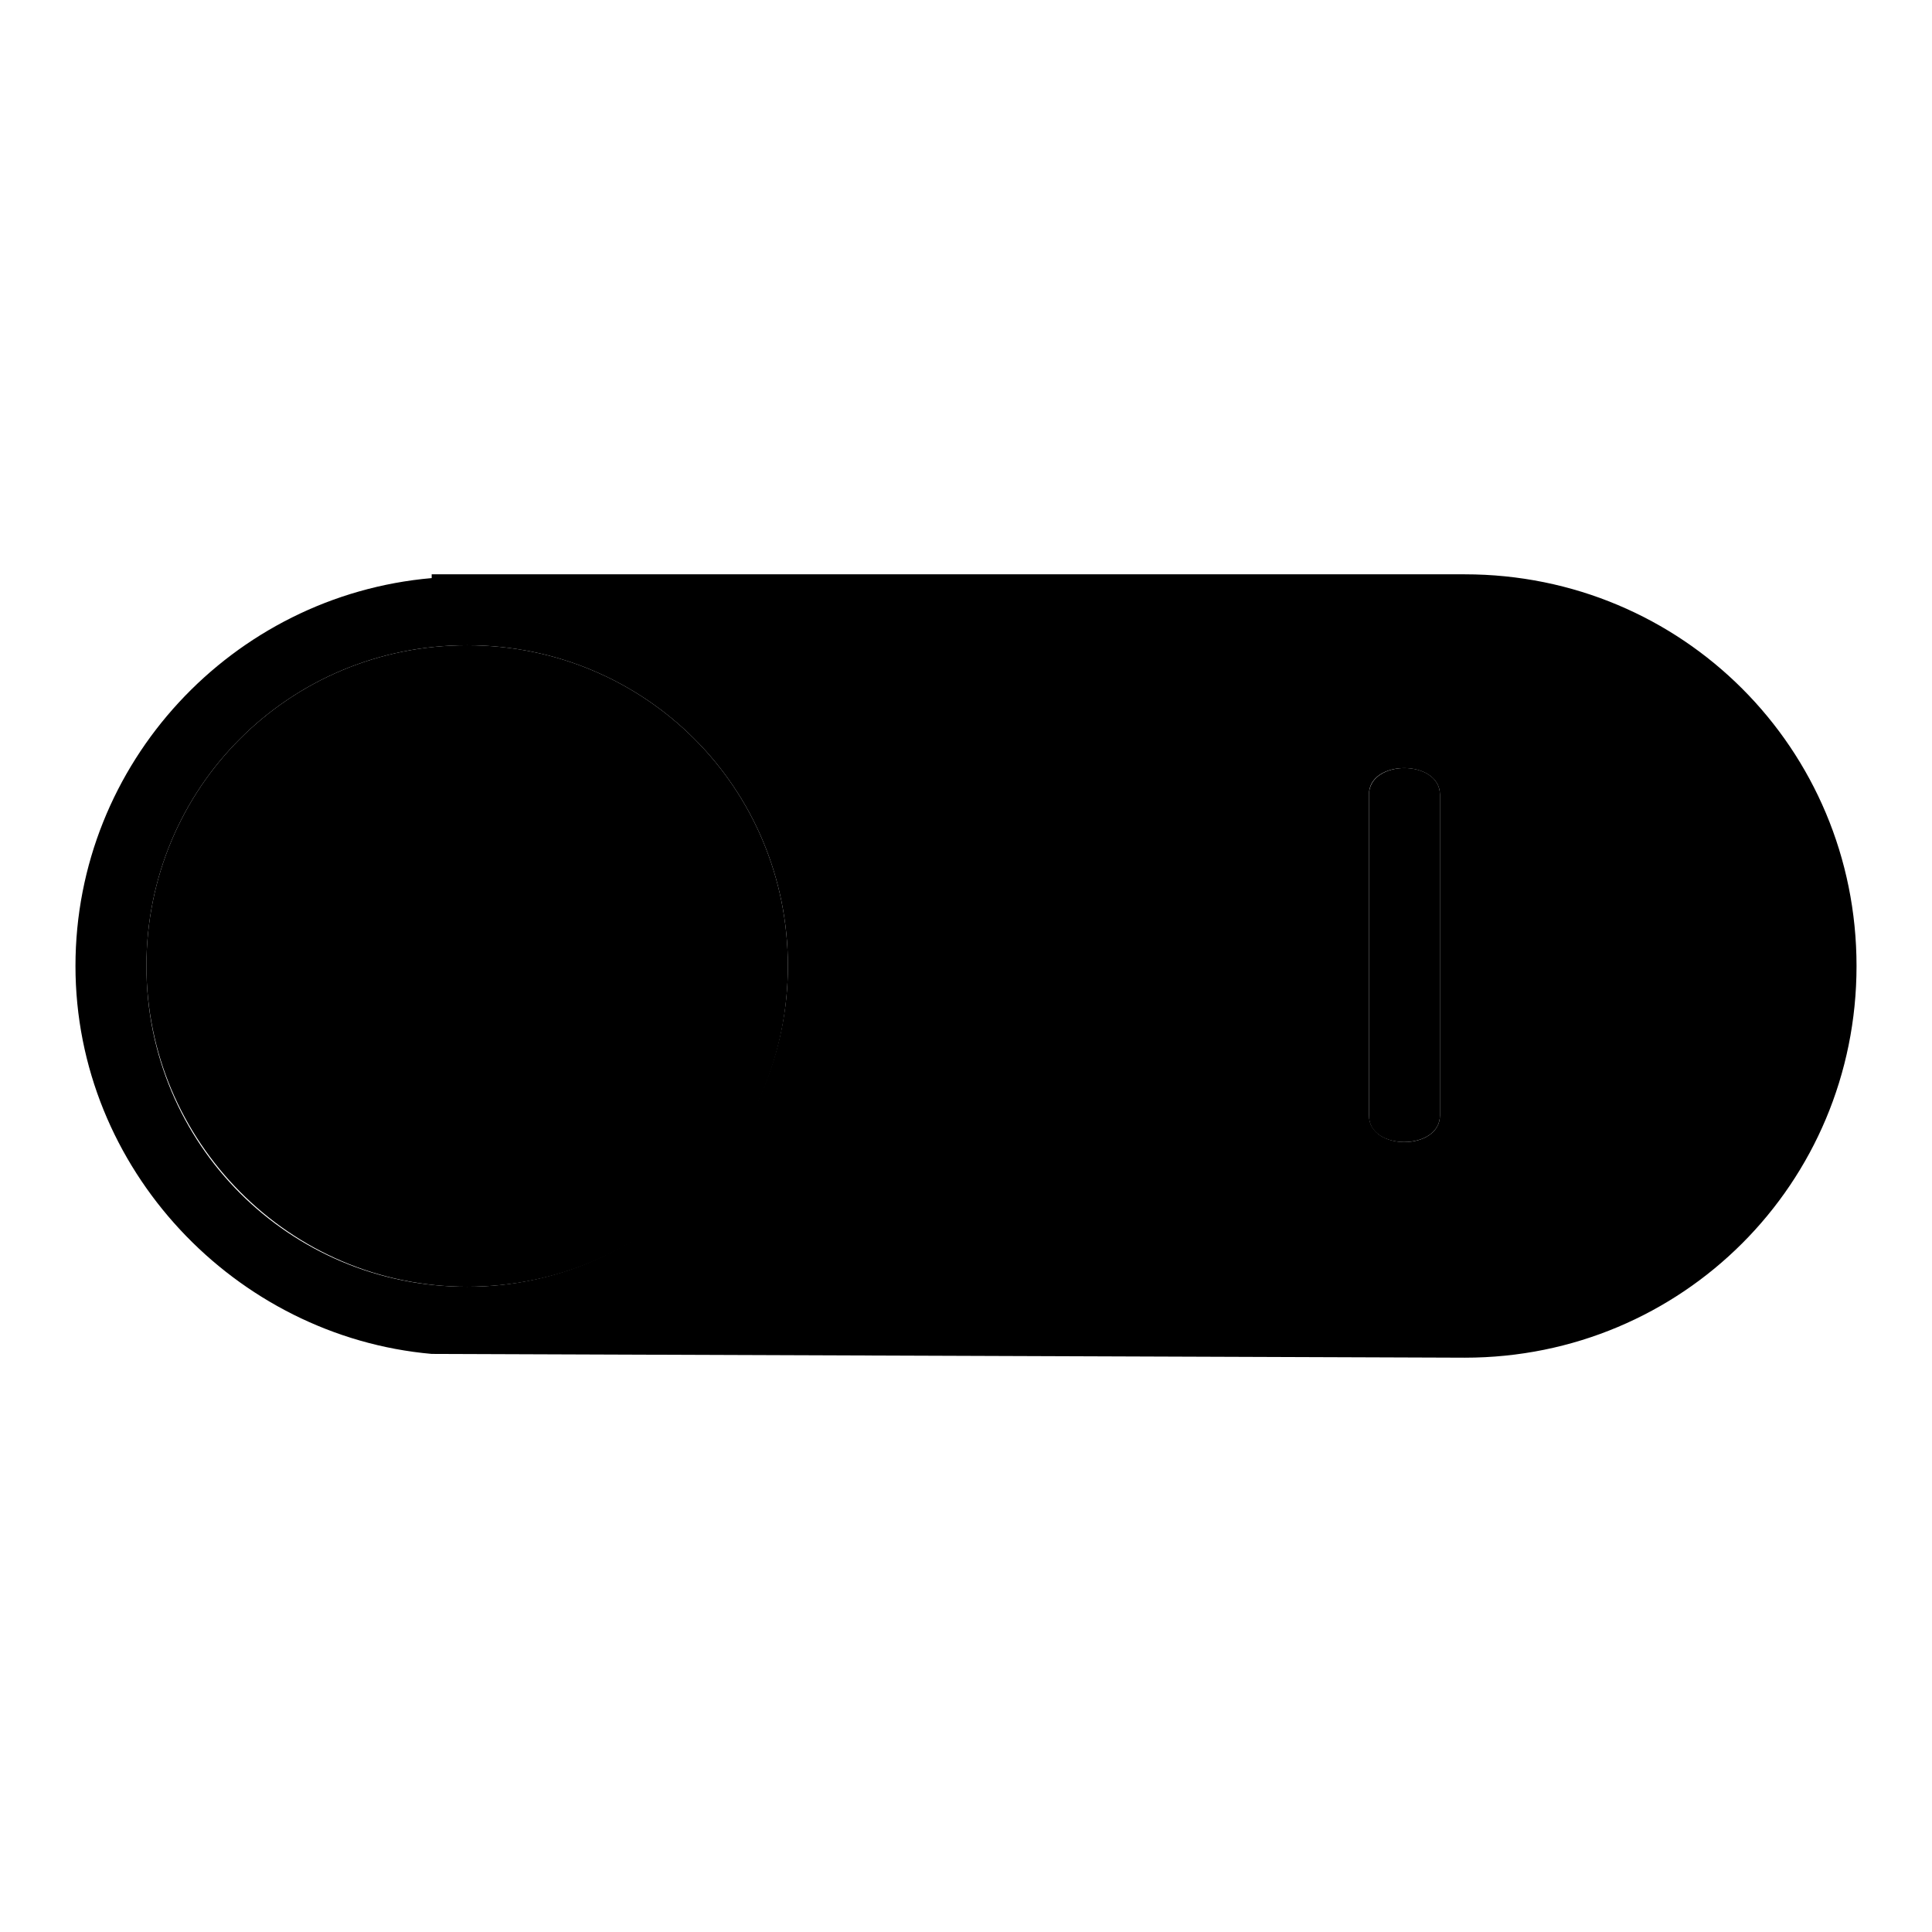 <?xml version="1.0" encoding="utf-8"?>
<!-- Svg Vector Icons : http://www.onlinewebfonts.com/icon -->
<!DOCTYPE svg PUBLIC "-//W3C//DTD SVG 1.1//EN" "http://www.w3.org/Graphics/SVG/1.1/DTD/svg11.dtd">
<svg version="1.1" xmlns="http://www.w3.org/2000/svg" xmlns:xlink="http://www.w3.org/1999/xlink" x="0px" y="0px" viewBox="0 0 256 256" enable-background="new 0 0 256 256" xml:space="preserve">
<g><g><path fill="#000000" d="M61.9,170.5c23.6,0,42.5-18.9,42.5-42.5c0-23.6-18.9-42.5-42.5-42.5S19.4,104.4,19.4,128C19.4,151.1,38.3,170.5,61.9,170.5z"/><path fill="#000000" d="M57.2,179.4L57.2,179.4l136.9,0.5c28.8,0,51.9-23.1,51.9-51.9c0-28.8-23.1-51.9-51.9-51.9H61.9l0,0l0,0h-4.7v0.5C30.8,78.9,10,101.1,10,128C10,154.9,31.2,177.1,57.2,179.4z M61.9,170.5c-23.6,0-42.5-18.9-42.5-42.5c0-23.6,18.9-42.5,42.5-42.5s42.5,18.9,42.5,42.5C104.4,151.1,85.5,170.5,61.9,170.5z M190.8,105.3v-1.9V105.3c0,0,0,28.3,0,42.5c0,4.7-9.4,4.7-9.4,0c0-14.2,0-28.3,0-42.5C181.3,100.6,190.8,100.6,190.8,105.3z"/><path fill="#000000" d="M190.8,103.5v1.9"/><path fill="#000000" d="M190.8,147.8c0-14.2,0-42.5,0-42.5c0-4.7-9.4-4.7-9.4,0c0,14.2,0,28.3,0,42.5C181.3,152.5,190.8,152.5,190.8,147.8z"/></g></g>
</svg>